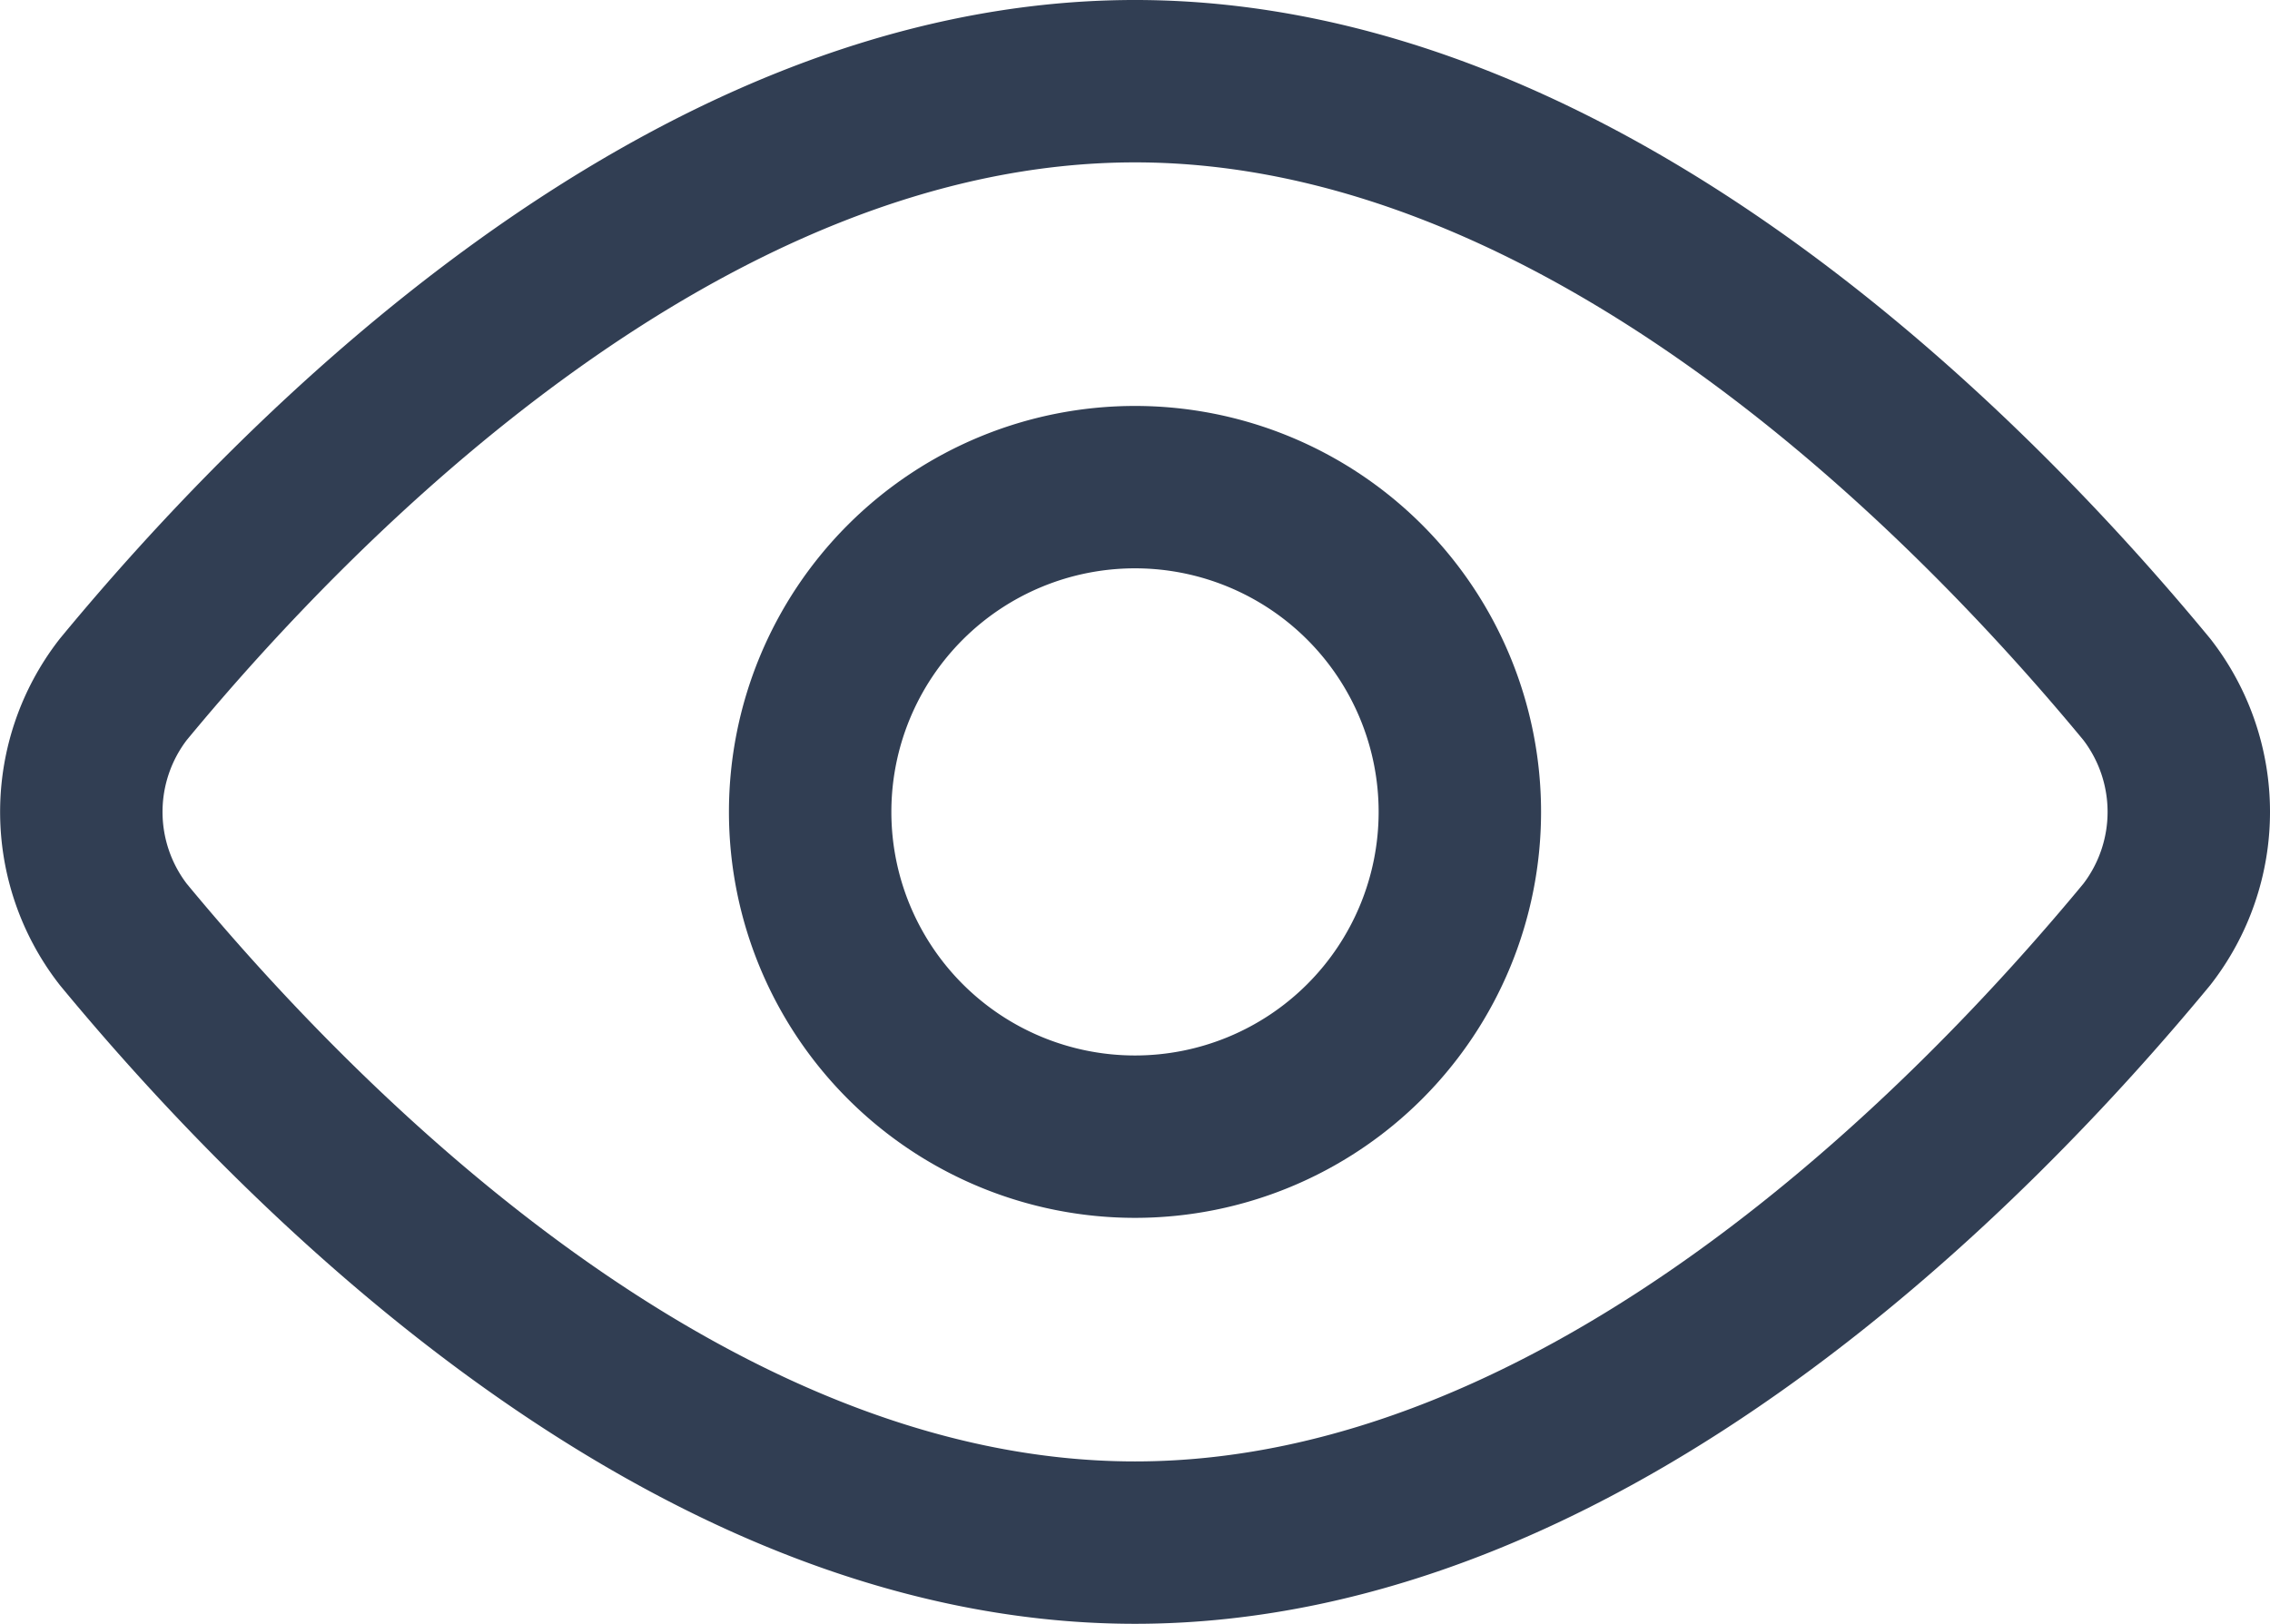 <svg xmlns="http://www.w3.org/2000/svg" width="20.964" height="15" viewBox="0 0 20.964 15">
  <g id="visible--eye-eyeball-open-view" transform="translate(0.238 -1.75)">
    <path id="Vector" d="M19.589,8.119a1.846,1.846,0,0,1,0,2.262C18.014,12.287,14.429,16,10.244,16S2.474,12.287.9,10.381a1.846,1.846,0,0,1,0-2.262C2.474,6.212,6.059,2.5,10.244,2.5s7.77,3.712,9.345,5.619Z" transform="translate(0)" fill="none" stroke="#313e53" stroke-linecap="round" stroke-linejoin="round" stroke-width="1.5"/>
    <path id="Vector_2" d="M8,11A3,3,0,1,0,5,8,3,3,0,0,0,8,11Z" transform="translate(2.244 1.25)" fill="none" stroke="#313e53" stroke-linecap="round" stroke-linejoin="round" stroke-width="1.5"/>
  </g>
</svg>
